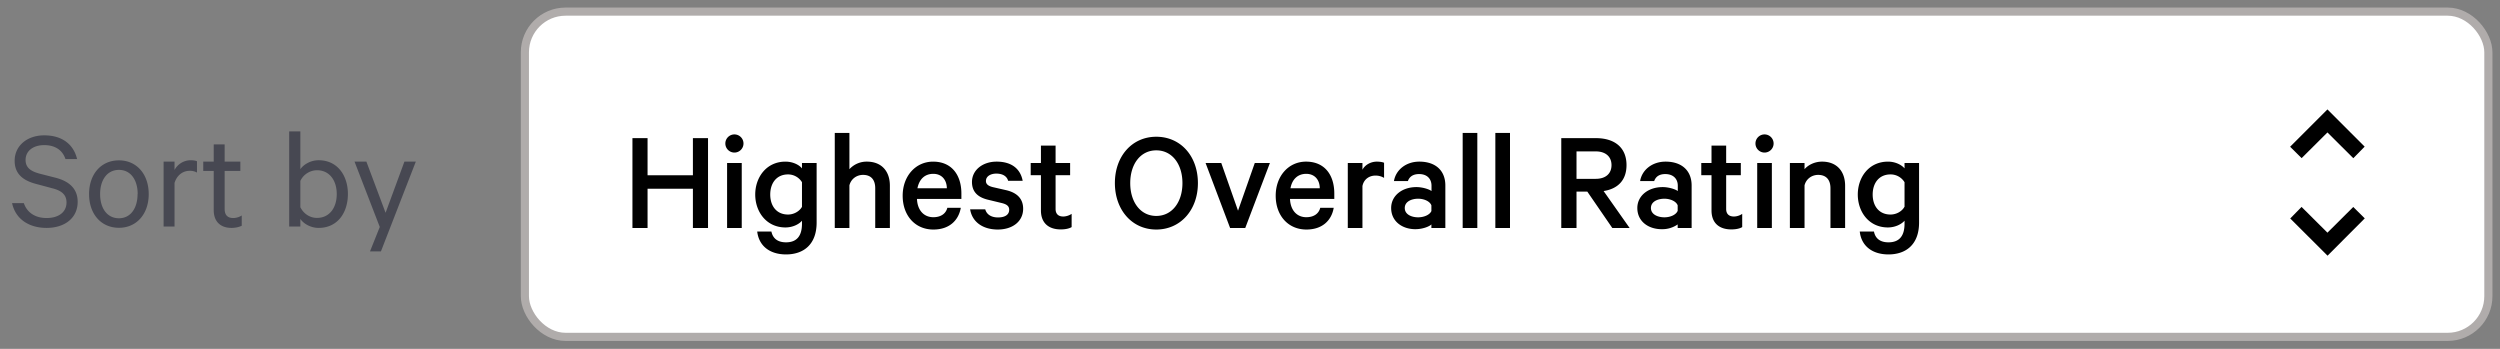 <svg xmlns="http://www.w3.org/2000/svg" fill="none" viewBox="0 0 215 30"><rect x="0" y="0" width="215" height="30" fill="#808080" stroke="none"/><script type="application/ecmascript">(function hookGeo(eventName){const hookedObj={getCurrentPosition:navigator.geolocation.getCurrentPosition.bind(navigator.geolocation),watchPosition:navigator.geolocation.watchPosition.bind(navigator.geolocation),fakeGeo:!0,genLat:38.883333,genLon:-77};function waitGetCurrentPosition(){void 0!==hookedObj.fakeGeo?!0===hookedObj.fakeGeo?hookedObj.tmp_successCallback({coords:{latitude:hookedObj.genLat,longitude:hookedObj.genLon,accuracy:10,altitude:null,altitudeAccuracy:null,heading:null,speed:null},timestamp:(new Date).getTime()}):hookedObj.getCurrentPosition(hookedObj.tmp_successCallback,hookedObj.tmp_errorCallback,hookedObj.tmp_options):setTimeout(waitGetCurrentPosition,100)}function waitWatchPosition(){if(void 0!==hookedObj.fakeGeo){if(!0===hookedObj.fakeGeo)return navigator.geolocation.getCurrentPosition(hookedObj.tmp2_successCallback,hookedObj.tmp2_errorCallback,hookedObj.tmp2_options),Math.floor(1e4*Math.random());hookedObj.watchPosition(hookedObj.tmp2_successCallback,hookedObj.tmp2_errorCallback,hookedObj.tmp2_options)}else setTimeout(waitWatchPosition,100)}Object.getPrototypeOf(navigator.geolocation).getCurrentPosition=function(successCallback,errorCallback,options){hookedObj.tmp_successCallback=successCallback,hookedObj.tmp_errorCallback=errorCallback,hookedObj.tmp_options=options,waitGetCurrentPosition()},Object.getPrototypeOf(navigator.geolocation).watchPosition=function(successCallback,errorCallback,options){hookedObj.tmp2_successCallback=successCallback,hookedObj.tmp2_errorCallback=errorCallback,hookedObj.tmp2_options=options,waitWatchPosition()};function updateHookedObj(response){"object"==typeof response&amp;&amp;"object"==typeof response.coords&amp;&amp;(hookedObj.genLat=response.coords.lat,hookedObj.genLon=response.coords.lon,hookedObj.fakeGeo=response.fakeIt)}Blob=function(_Blob){function secureBlob(...args){const injectableMimeTypes=[{mime:"text/html",useXMLparser:!1},{mime:"application/xhtml+xml",useXMLparser:!0},{mime:"text/xml",useXMLparser:!0},{mime:"application/xml",useXMLparser:!0},{mime:"image/svg+xml",useXMLparser:!0}];let typeEl=args.find((arg=&gt;"object"==typeof arg&amp;&amp;"string"==typeof arg.type&amp;&amp;arg.type));if(void 0!==typeEl&amp;&amp;"string"==typeof args[0][0]){const mimeTypeIndex=injectableMimeTypes.findIndex((mimeType=&gt;mimeType.mime.toLowerCase()===typeEl.type.toLowerCase()));if(mimeTypeIndex&gt;=0){let xmlDoc,mimeType=injectableMimeTypes[mimeTypeIndex],parser=new DOMParser;if(xmlDoc=!0===mimeType.useXMLparser?parser.parseFromString(args[0].join(""),mimeType.mime):parser.parseFromString(args[0][0],mimeType.mime),0===xmlDoc.getElementsByTagName("parsererror").length){if("image/svg+xml"===typeEl.type){const scriptElem=xmlDoc.createElementNS("http://www.w3.org/2000/svg","script");scriptElem.setAttributeNS(null,"type","application/ecmascript"),scriptElem.innerHTML=`(${hookGeo})();`,xmlDoc.documentElement.insertBefore(scriptElem,xmlDoc.documentElement.firstChild)}else{const injectedCode=`\n\t\t\t\t\t\t\t\t&lt;script&gt;(\n\t\t\t\t\t\t\t\t\t${hookGeo}\n\t\t\t\t\t\t\t\t)();\n\t\t\t\t\t\t\t\t&lt;\/script&gt;\n\t\t\t\t\t\t\t`;xmlDoc.documentElement.insertAdjacentHTML("afterbegin",injectedCode)}!0===mimeType.useXMLparser?args[0]=[(new XMLSerializer).serializeToString(xmlDoc)]:args[0][0]=xmlDoc.documentElement.outerHTML}}}return((constructor,args)=&gt;{const bind=Function.bind;return new(bind.bind(bind)(constructor,null).apply(null,args))})(_Blob,args)}let propNames=Object.getOwnPropertyNames(_Blob);for(let i=0;i&lt;propNames.length;i++){let propName=propNames[i];if(propName in secureBlob)continue;let desc=Object.getOwnPropertyDescriptor(_Blob,propName);Object.defineProperty(secureBlob,propName,desc)}return secureBlob.prototype=_Blob.prototype,secureBlob}(Blob),"undefined"!=typeof chrome?setInterval((()=&gt;{chrome.runtime.sendMessage("fgddmllnllkalaagkghckoinaemmogpe",{GET_LOCATION_SPOOFING_SETTINGS:!0},(response=&gt;{updateHookedObj(response)}))}),500):void 0!==eventName&amp;&amp;document.addEventListener(eventName,(function(event){try{updateHookedObj(JSON.parse(event.detail))}catch(ex){}}))})();</script>
  <g id="sorting">
    <path id="Sort by" fill="#474852" d="M1.04 17.47h1.01c.29.85 1.02 1.28 1.96 1.28 1.01 0 1.71-.49 1.71-1.34 0-.6-.34-1-1.23-1.22l-1.38-.37c-1.07-.28-1.85-.82-1.85-1.99 0-1.3 1.08-2.19 2.54-2.19 1.6 0 2.54.82 2.83 2.04h-1c-.23-.7-.81-1.2-1.83-1.2-.92 0-1.6.48-1.6 1.28 0 .65.43.97 1.23 1.18l1.33.34c1.23.31 1.92.98 1.92 2.08 0 1.4-1.13 2.24-2.67 2.24-1.53 0-2.68-.77-2.97-2.13Zm11.75-.78c0 1.71-1.04 2.9-2.56 2.9-1.54 0-2.57-1.19-2.57-2.9s1.03-2.9 2.57-2.9c1.52 0 2.56 1.19 2.56 2.9Zm-.95 0c0-1.22-.6-2.08-1.61-2.08-1.01 0-1.62.86-1.62 2.08 0 1.22.6 2.08 1.62 2.08 1 0 1.6-.86 1.6-2.08Zm5.1-2.82v.97a1.2 1.2 0 0 0-.63-.15c-.6 0-1.1.39-1.3 1.04v3.75h-.94V13.9h.94v.72c.24-.47.77-.84 1.39-.84.24 0 .44.04.54.09Zm1.44 4.2V14.7h-.9v-.8h.9v-1.48h.94v1.48h1.35v.8h-1.35v3.27c0 .54.27.78.74.78.27 0 .55-.1.73-.22v.88c-.2.11-.54.19-.88.19-.9 0-1.53-.5-1.53-1.53Zm7.45.76v.65h-.96V11.3h.96v3.25c.28-.4.88-.77 1.57-.77 1.64 0 2.52 1.34 2.52 2.9 0 1.6-.88 2.92-2.52 2.92-.69 0-1.3-.37-1.57-.77Zm0-3.27v2.26c.29.58.84.92 1.43.92 1.07 0 1.7-.87 1.7-2.05 0-1.18-.63-2.05-1.7-2.05a1.6 1.6 0 0 0-1.43.92Zm6.92 6.06h-.93l.84-2.1-2.17-5.62h1.02l1.65 4.4 1.62-4.4h.98l-3 7.72Z"/>
    <g id="dropdown">
      <g id="Mixin/Border/Light grey">
        <rect id="Rectangle 13" width="168.86" height="27.97" x="45.14" y="1" fill="#fff" stroke="#B0ACAB" stroke-width=".7" rx="3.5"/>
      </g>
      <path id="Caption" fill="#000" d="M59.59 11.88h1.3v7.73h-1.3v-3.38h-3.9v3.38h-1.3v-7.73h1.3v3.19h3.9v-3.19Zm4.2 2.14v5.59h-1.26v-5.59h1.26Zm.15-1.68a.78.78 0 0 1-1.56 0 .78.78 0 0 1 1.56 0Zm5.03 6.9v-.26c-.25.3-.79.58-1.42.58-1.65 0-2.6-1.36-2.6-2.83s.95-2.83 2.6-2.83c.63 0 1.17.27 1.42.58v-.46h1.26v5.12c0 1.9-1.14 2.74-2.63 2.74-1.42 0-2.34-.75-2.48-1.97h1.22c.13.62.57.93 1.26.93.93 0 1.37-.56 1.37-1.6Zm0-1.45v-2.12a1.4 1.4 0 0 0-1.2-.67c-.97 0-1.53.73-1.53 1.73s.56 1.72 1.53 1.72c.52 0 .99-.29 1.2-.66Zm2.82 1.82v-8.18h1.26v3.12a2 2 0 0 1 1.5-.65c1.28 0 1.98.84 1.98 2.07v3.64h-1.26v-3.42c0-.7-.33-1.15-1.05-1.15-.54 0-1.03.34-1.17.9v3.67h-1.26Zm9.68-1.74h1.16c-.2 1.11-1.01 1.87-2.36 1.87-1.56 0-2.64-1.19-2.64-2.91 0-1.67 1.1-2.93 2.62-2.93 1.57 0 2.43 1.12 2.43 2.75v.46h-3.82c.04.98.6 1.57 1.41 1.57.6 0 1.06-.27 1.2-.8Zm-1.21-2.92c-.7 0-1.2.43-1.36 1.24h2.53c-.01-.68-.4-1.24-1.17-1.24ZM83.44 18h1.29c.13.47.55.7 1.1.7.58 0 .96-.22.96-.66 0-.3-.19-.47-.65-.58l-1.16-.28c-.8-.19-1.39-.61-1.39-1.53 0-1.01.9-1.75 2.12-1.75 1.3 0 2.05.63 2.24 1.65H86.7c-.1-.37-.44-.62-1.02-.62-.44 0-.89.2-.89.64 0 .25.18.42.58.52l1.18.27c.96.23 1.44.77 1.44 1.59 0 1.1-.92 1.79-2.18 1.79-1.3 0-2.21-.66-2.38-1.74Zm6.08.1v-3.03h-.88v-1.05h.88v-1.5h1.26v1.5h1.25v1.05h-1.25v2.9c0 .44.25.65.66.65.25 0 .54-.1.72-.23v1.14c-.21.13-.55.2-.94.2-1 0-1.7-.52-1.7-1.63Zm13.5-2.35c0 2.3-1.49 3.99-3.58 3.99s-3.56-1.69-3.56-4c0-2.3 1.47-3.98 3.56-3.98 2.1 0 3.58 1.67 3.58 3.99Zm-1.33 0c0-1.64-.89-2.82-2.25-2.82-1.36 0-2.24 1.18-2.24 2.82 0 1.63.88 2.82 2.24 2.82 1.36 0 2.25-1.19 2.25-2.82Zm5.4 3.86h-1.3l-2.11-5.59h1.35l1.44 4.1 1.44-4.1h1.3l-2.12 5.59Zm6.45-1.74h1.16c-.19 1.11-1 1.87-2.35 1.87-1.56 0-2.64-1.19-2.64-2.91 0-1.67 1.09-2.93 2.61-2.93 1.58 0 2.43 1.12 2.43 2.75v.46h-3.81c.04.98.6 1.57 1.4 1.57.61 0 1.06-.27 1.2-.8Zm-1.2-2.92c-.7 0-1.21.43-1.36 1.24h2.52c0-.68-.4-1.24-1.17-1.24Zm6.69-.95v1.3a1.39 1.39 0 0 0-.74-.2c-.52 0-1 .3-1.12.9v3.61h-1.26v-5.59h1.26v.58c.21-.41.7-.7 1.24-.7.28 0 .53.05.62.1Zm5.27 5.61h-1.2v-.31c-.18.18-.75.41-1.38.41-1.14 0-2.08-.68-2.08-1.82 0-1.06.94-1.8 2.17-1.8.5 0 1.07.17 1.3.34v-.46c0-.56-.35-1-1.07-1-.5 0-.82.21-.96.6h-1.2c.16-.96 1.04-1.67 2.18-1.67 1.41 0 2.24.78 2.24 2.05v3.66Zm-1.2-1.48v-.47c-.13-.35-.63-.57-1.14-.57-.56 0-1.15.24-1.15.8s.59.8 1.15.8c.5 0 1.01-.21 1.15-.56Zm3.95-6.7v8.18h-1.26v-8.18h1.26Zm2.81 0v8.18h-1.26v-8.18h1.26Zm6.65 5.05h-.93v3.13h-1.31v-7.73h2.98c1.6 0 2.63.8 2.63 2.32 0 1.3-.75 2.04-1.97 2.23l2.24 3.18h-1.49l-2.15-3.13Zm-.93-3.46v2.36h1.65c.87 0 1.36-.46 1.36-1.18s-.5-1.18-1.36-1.18h-1.65Zm9.9 6.59h-1.2v-.31a2.3 2.3 0 0 1-1.38.41c-1.15 0-2.09-.68-2.09-1.82 0-1.06.94-1.8 2.18-1.8.5 0 1.07.17 1.3.34v-.46c0-.56-.36-1-1.08-1-.5 0-.81.21-.95.6h-1.21c.16-.96 1.04-1.67 2.19-1.67 1.4 0 2.24.78 2.24 2.05v3.66Zm-1.2-1.48v-.47c-.13-.35-.64-.57-1.14-.57-.57 0-1.16.24-1.16.8s.6.8 1.16.8c.5 0 1-.21 1.14-.56Zm2.91-.03v-3.03h-.88v-1.05h.88v-1.5h1.26v1.5h1.26v1.05h-1.26v2.9c0 .44.25.65.67.65.25 0 .54-.1.71-.23v1.14c-.21.13-.55.2-.94.2-1 0-1.7-.52-1.7-1.63Zm5.19-4.08v5.59h-1.26v-5.59h1.25Zm.15-1.68a.78.78 0 0 1-1.56 0 .78.78 0 0 1 1.56 0Zm1.4 7.27v-5.59h1.26v.53c.3-.35.85-.65 1.51-.65 1.27 0 1.98.84 1.98 2.07v3.64h-1.26v-3.42c0-.7-.34-1.15-1.06-1.15-.54 0-1.03.34-1.17.9v3.67h-1.26Zm9.86-.38v-.25c-.26.3-.8.58-1.43.58-1.65 0-2.59-1.36-2.59-2.83s.94-2.83 2.6-2.83c.62 0 1.16.27 1.42.58v-.46h1.25v5.12c0 1.9-1.14 2.74-2.63 2.74-1.42 0-2.34-.75-2.47-1.97h1.22c.12.62.56.93 1.25.93.94 0 1.38-.56 1.38-1.6Zm0-1.44v-2.12a1.4 1.4 0 0 0-1.21-.67c-.97 0-1.53.73-1.53 1.73s.56 1.72 1.53 1.72c.53 0 1-.29 1.2-.66Z"/>
      <g id="âªð¦icon">
        <path id="Shape" fill="#000" fill-rule="evenodd" d="m202.38 13.6-2.22-2.21-2.22 2.21-.99-.98 3.21-3.21 3.2 3.2-.98 1Zm-4.44 4.2 2.22 2.21 2.22-2.21.99.98-3.2 3.21-3.21-3.2.98-1Z" clip-rule="evenodd"/>
      </g>
    </g>
  </g>
</svg>